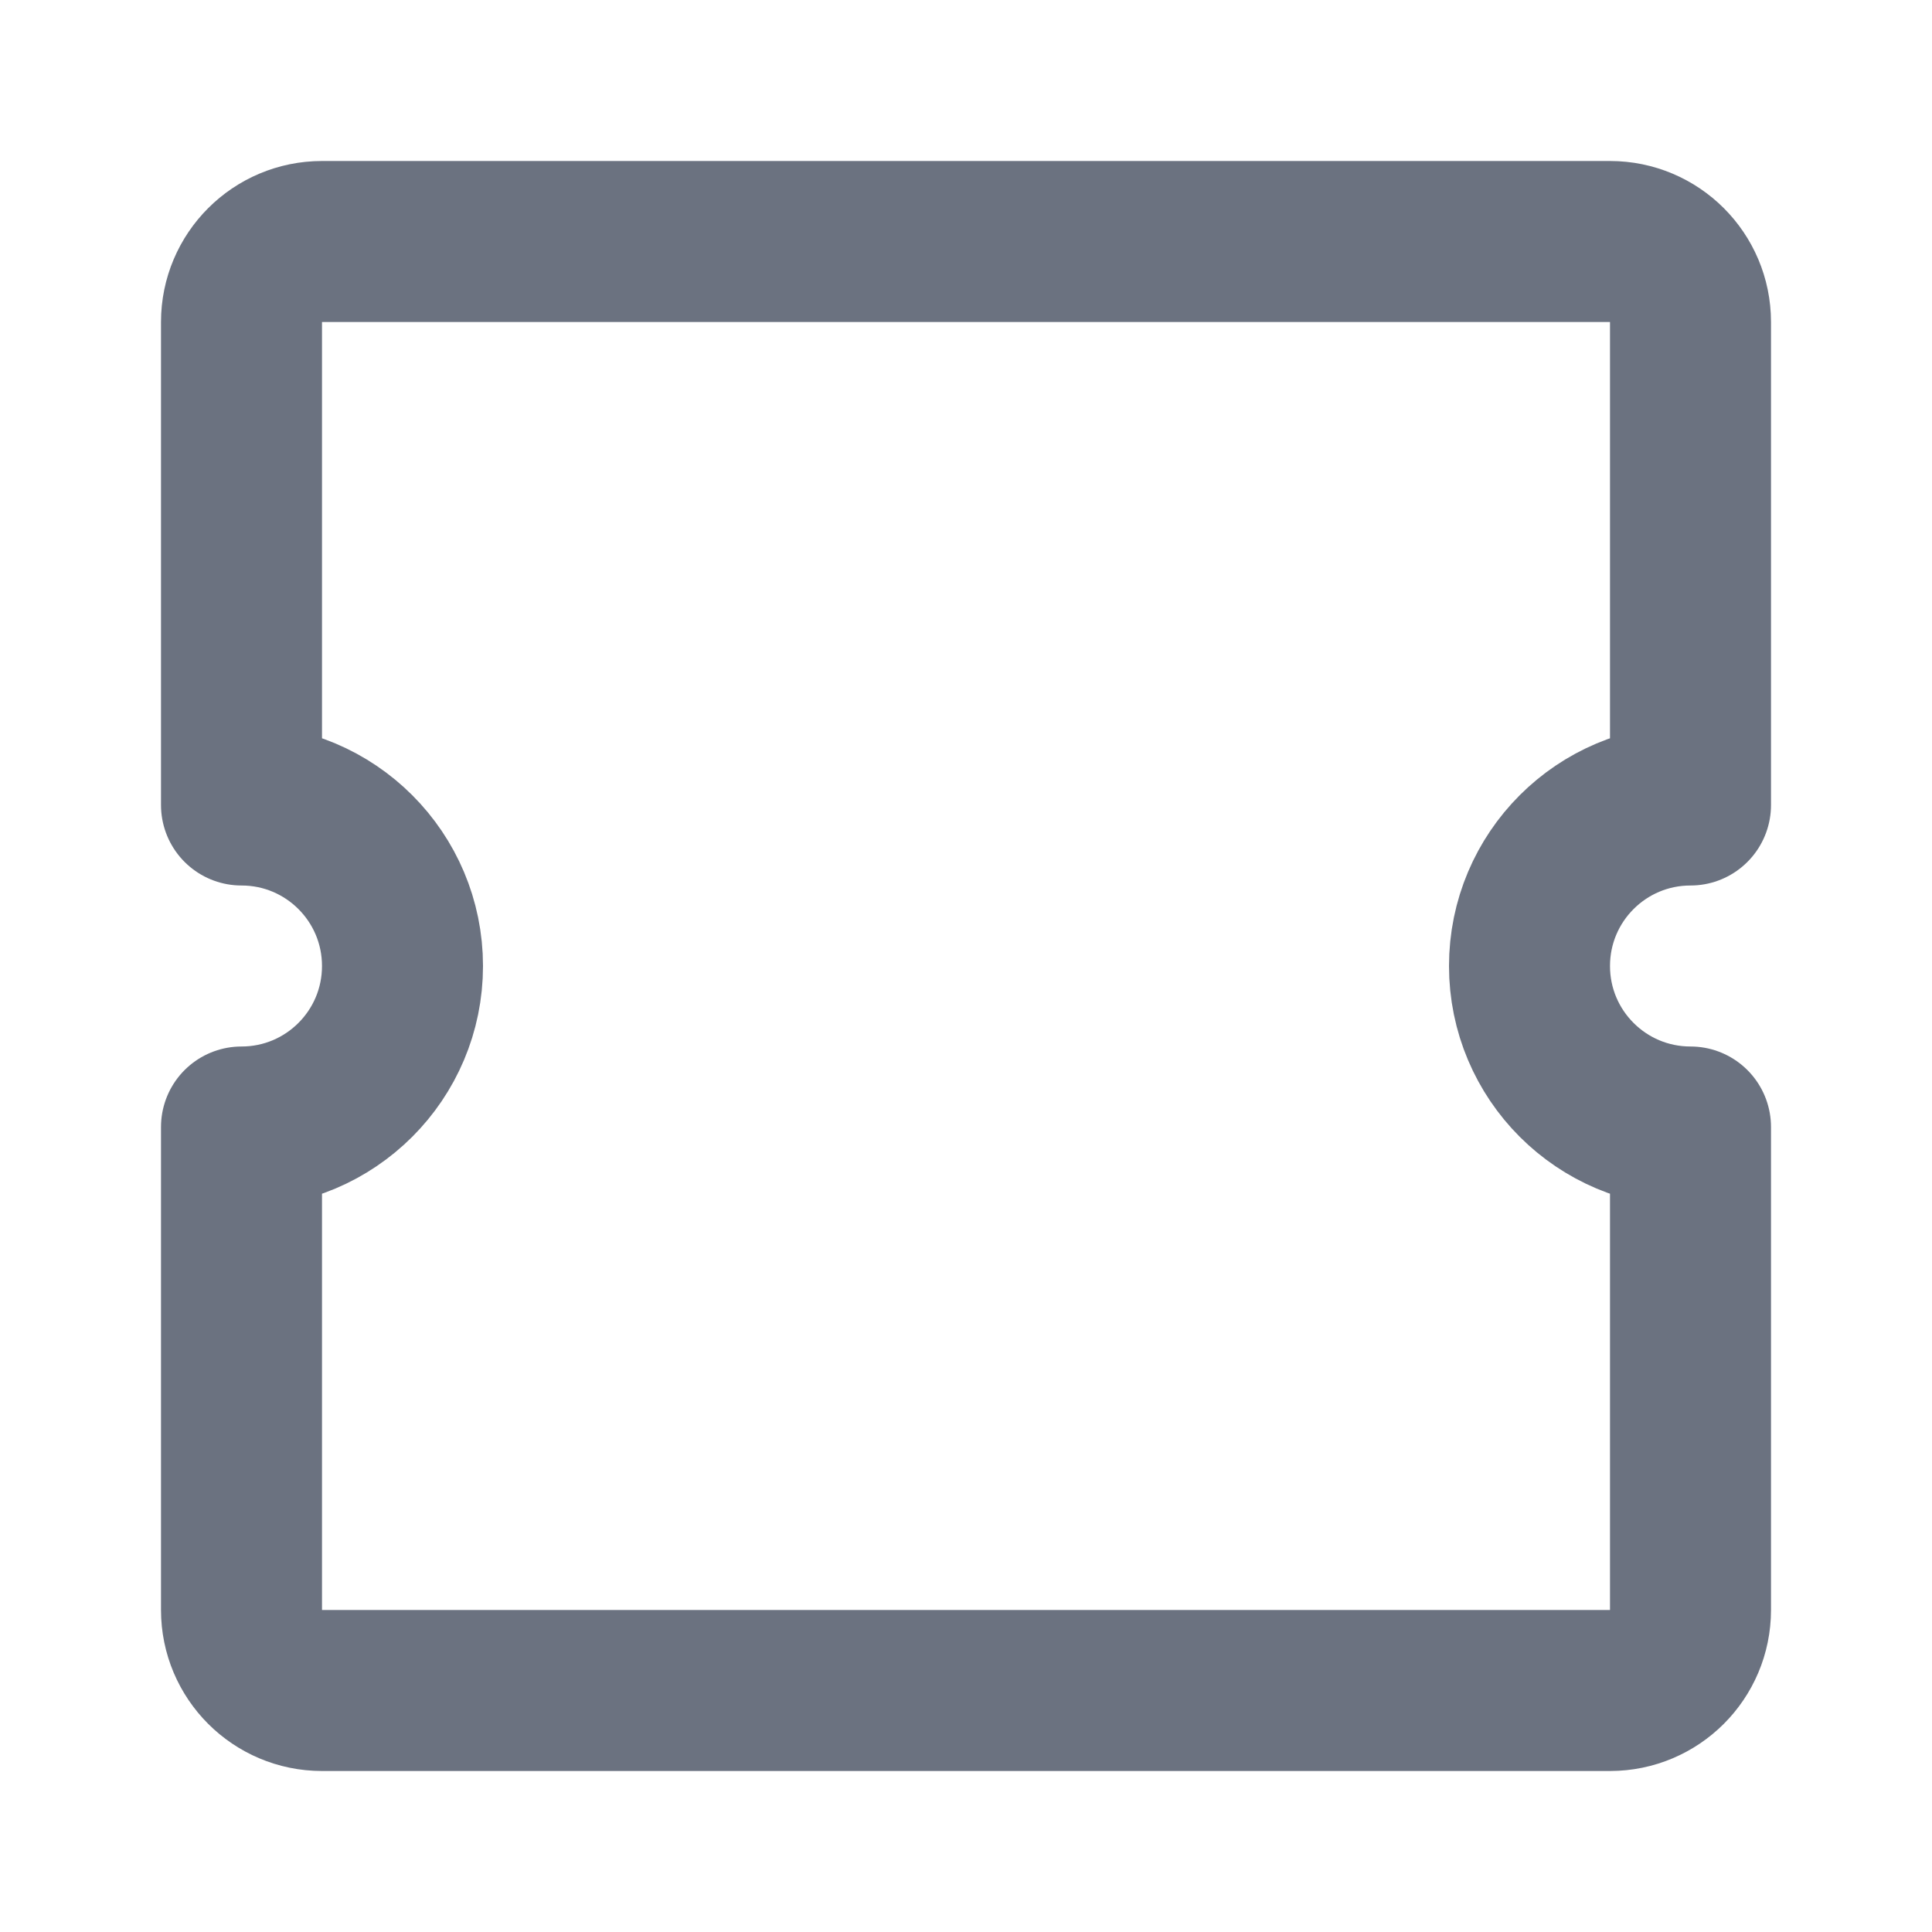 <svg width="20" height="20" viewBox="0 0 24 24" fill="none" xmlns="http://www.w3.org/2000/svg">
  <path d="M3 10V4C3 3.448 3.448 3 4 3H20C20.552 3 21 3.448 21 4V10C19.895 10 19 10.895 19 12C19 13.105 19.895 14 21 14V20C21 20.552 20.552 21 20 21H4C3.448 21 3 20.552 3 20V14C4.105 14 5 13.105 5 12C5 10.895 4.105 10 3 10Z" stroke="#6B7280" stroke-width="2" stroke-linecap="round" stroke-linejoin="round"/>
</svg>
